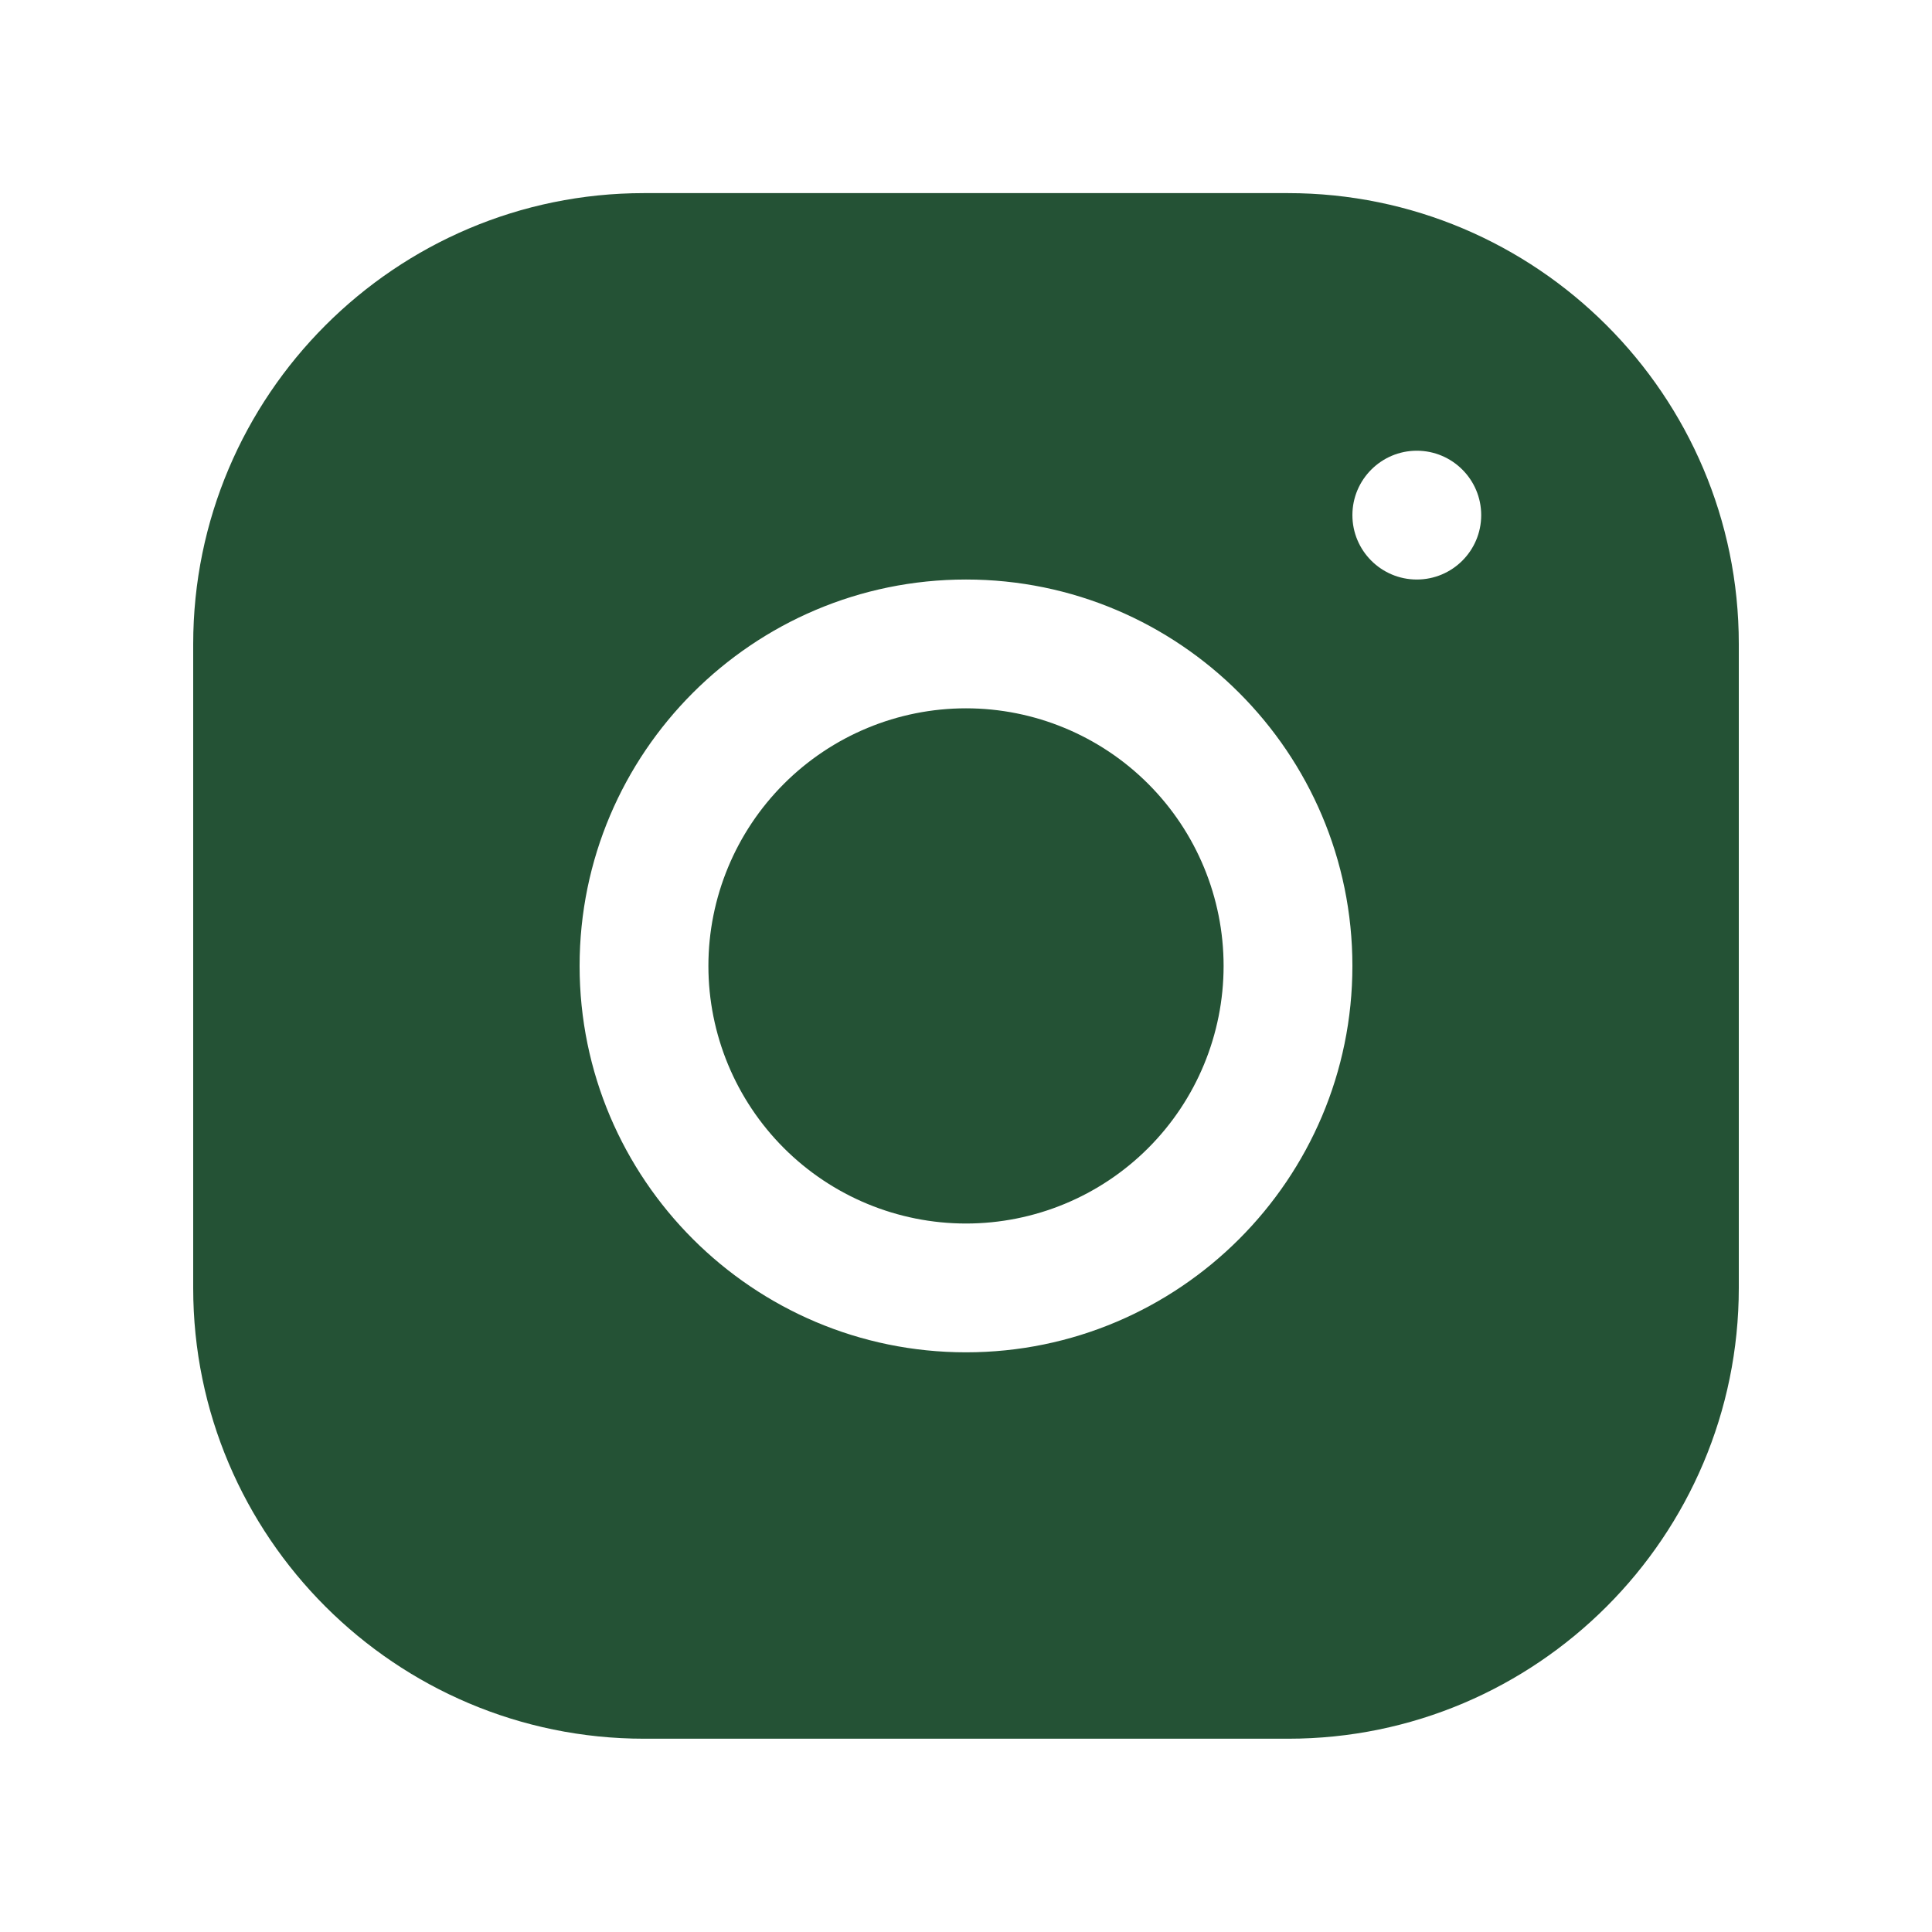 <?xml version="1.0" encoding="UTF-8"?> <svg xmlns="http://www.w3.org/2000/svg" width="24" height="24" viewBox="0 0 24 24" fill="none"><path d="M7.999 2.399C4.912 2.399 2.4 4.913 2.4 8.001V16.001C2.4 19.088 4.914 21.599 8.002 21.599H16.002C19.089 21.599 21.6 19.086 21.6 15.998V7.998C21.6 4.911 19.087 2.399 15.999 2.399H7.999ZM17.6 5.599C18.042 5.599 18.4 5.958 18.4 6.399C18.4 6.841 18.042 7.199 17.6 7.199C17.159 7.199 16.8 6.841 16.8 6.399C16.8 5.958 17.159 5.599 17.6 5.599ZM12 7.199C14.648 7.199 16.8 9.352 16.8 11.999C16.8 14.647 14.648 16.799 12 16.799C9.353 16.799 7.2 14.647 7.2 11.999C7.2 9.352 9.353 7.199 12 7.199ZM12 8.799C11.152 8.799 10.338 9.137 9.738 9.737C9.138 10.337 8.8 11.151 8.8 11.999C8.8 12.848 9.138 13.662 9.738 14.262C10.338 14.862 11.152 15.199 12 15.199C12.849 15.199 13.663 14.862 14.263 14.262C14.863 13.662 15.2 12.848 15.2 11.999C15.2 11.151 14.863 10.337 14.263 9.737C13.663 9.137 12.849 8.799 12 8.799Z" fill="#245235"></path></svg> 